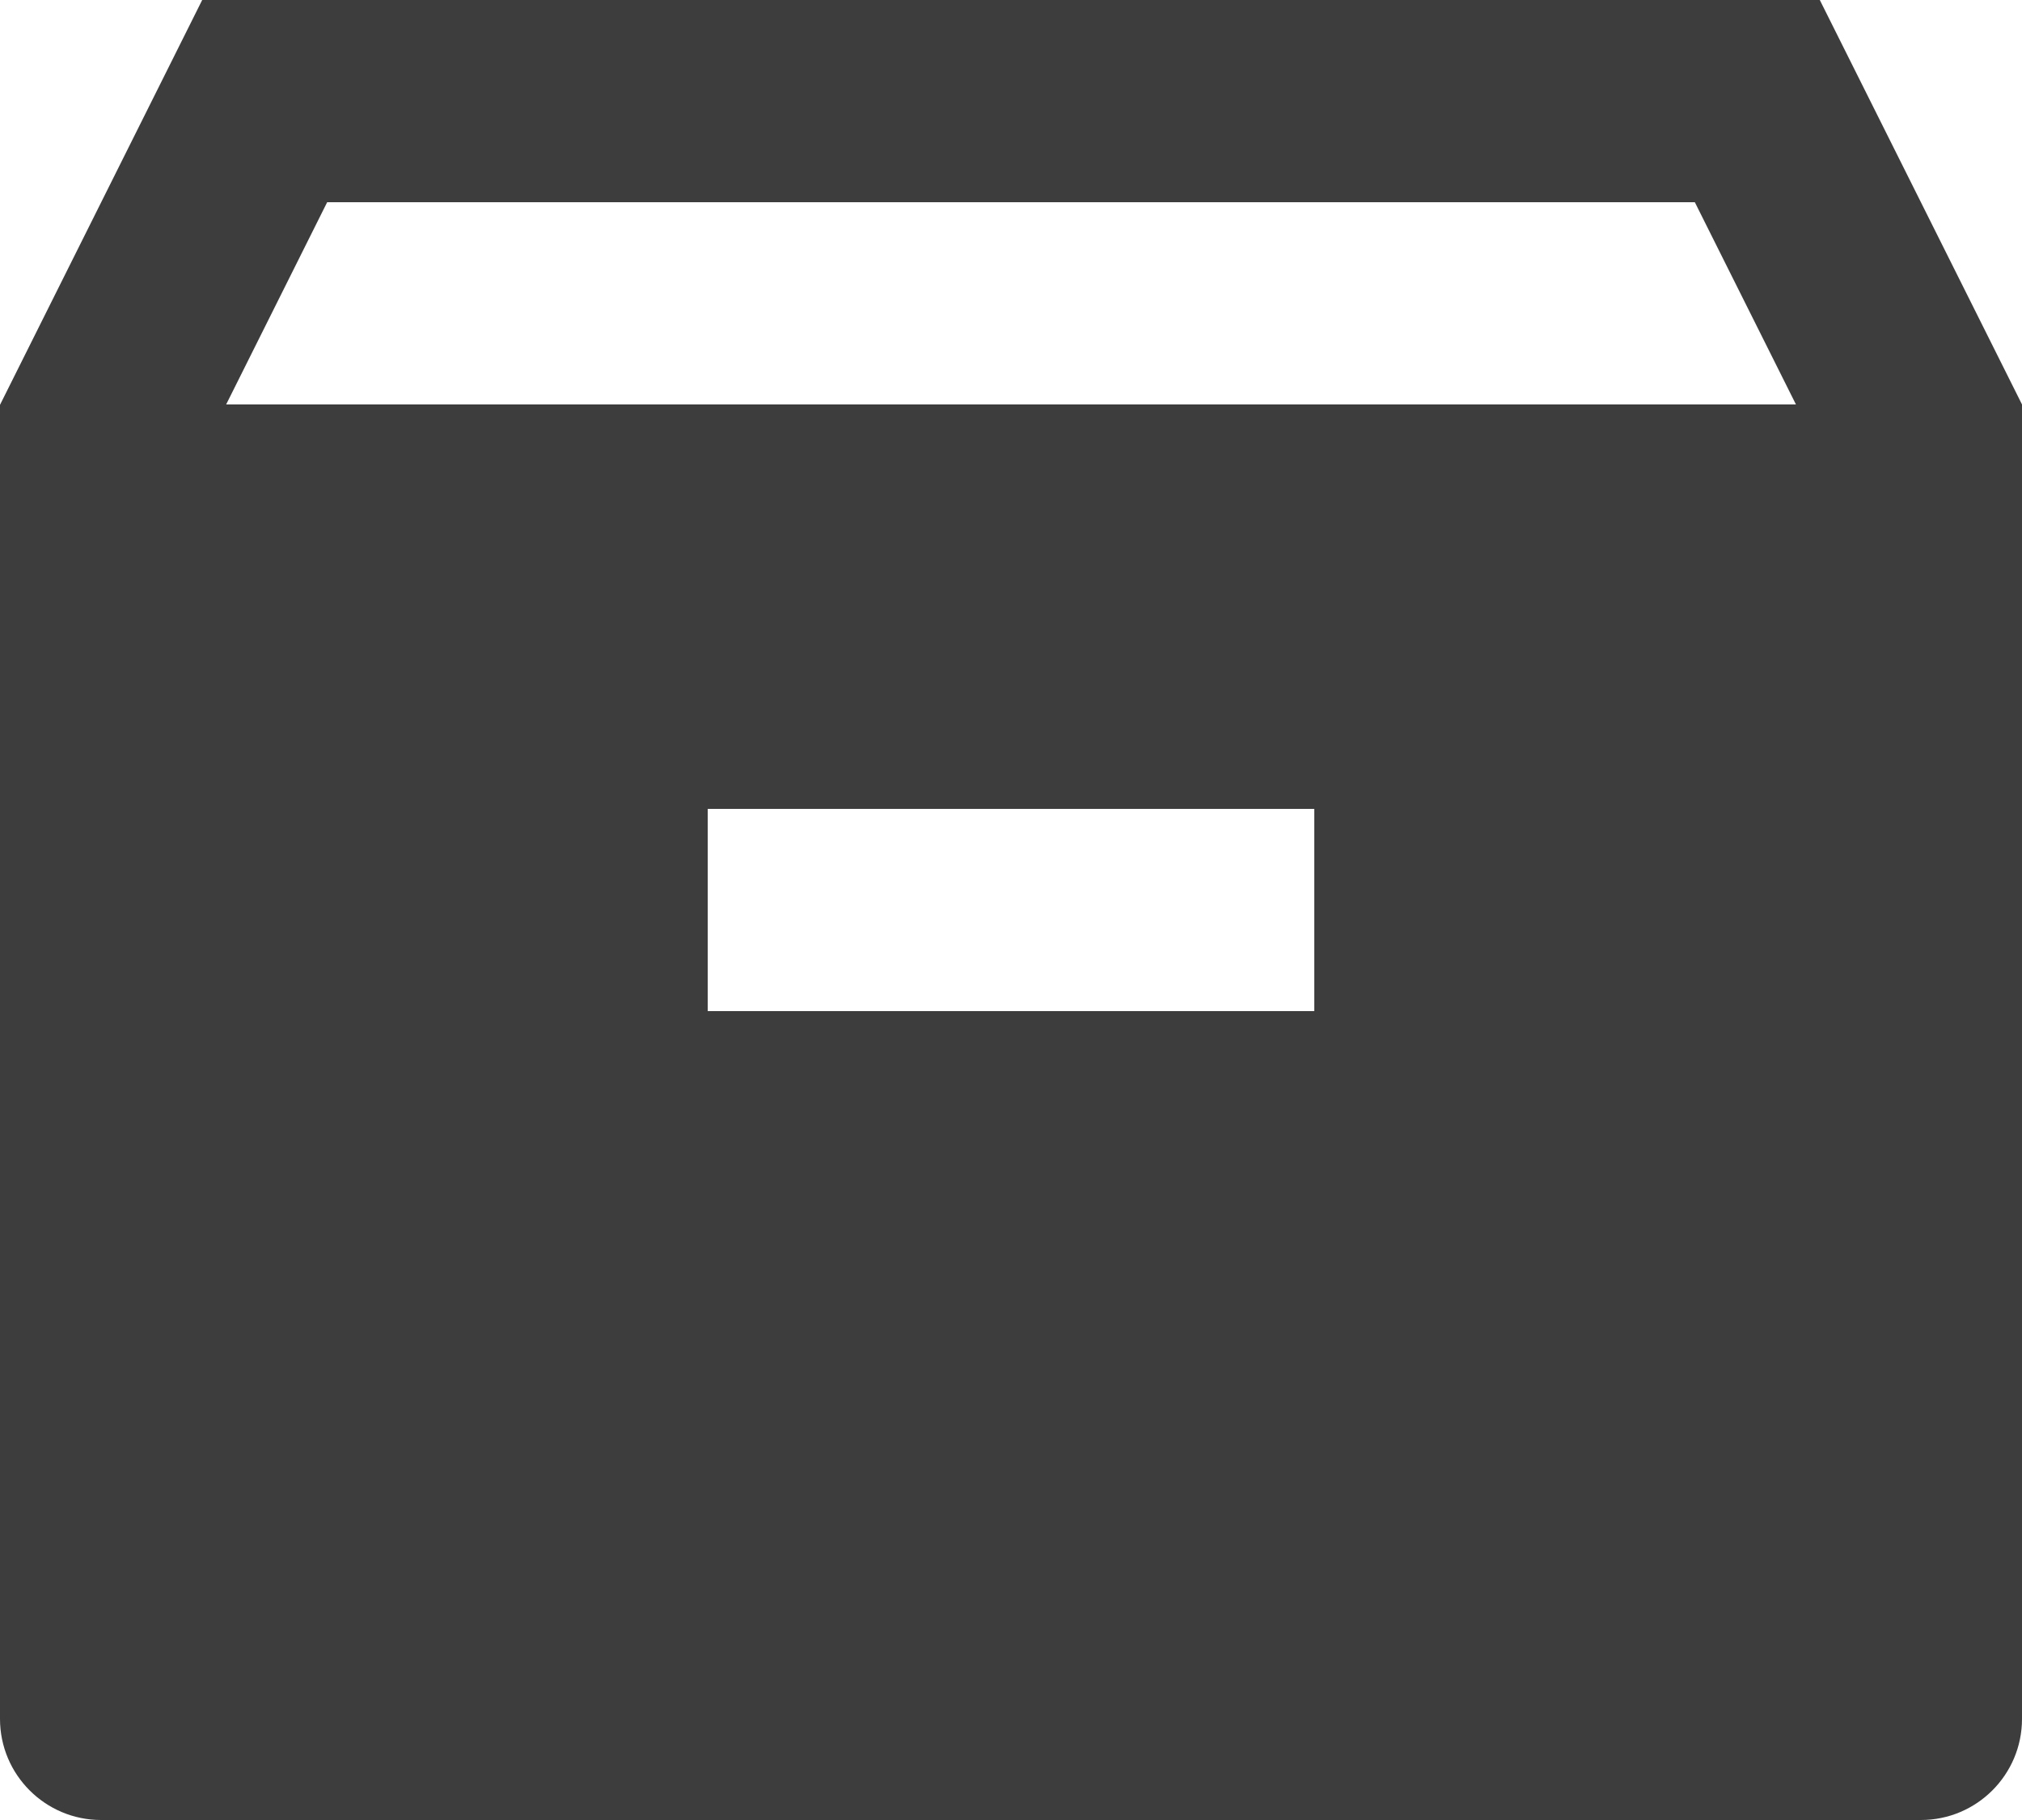 <?xml version="1.0" encoding="UTF-8"?> <svg xmlns="http://www.w3.org/2000/svg" xmlns:xlink="http://www.w3.org/1999/xlink" fill="none" version="1.1" width="20" height="18" viewBox="0 0 20 18"><g><path d="M20,17L20,4L18,0L2,0L0,4.004L0,17C0,17.552,0.448,18,1,18L19,18C19.552,18,20,17.552,20,17ZM3.236,2L16.764,2L17.764,4L2.237,4L3.236,2ZM7,8L13,8L13,10L7,10L7,8Z" fill="#3D3D3D" fill-opacity="1" style="mix-blend-mode:passthrough"></path></g></svg> 